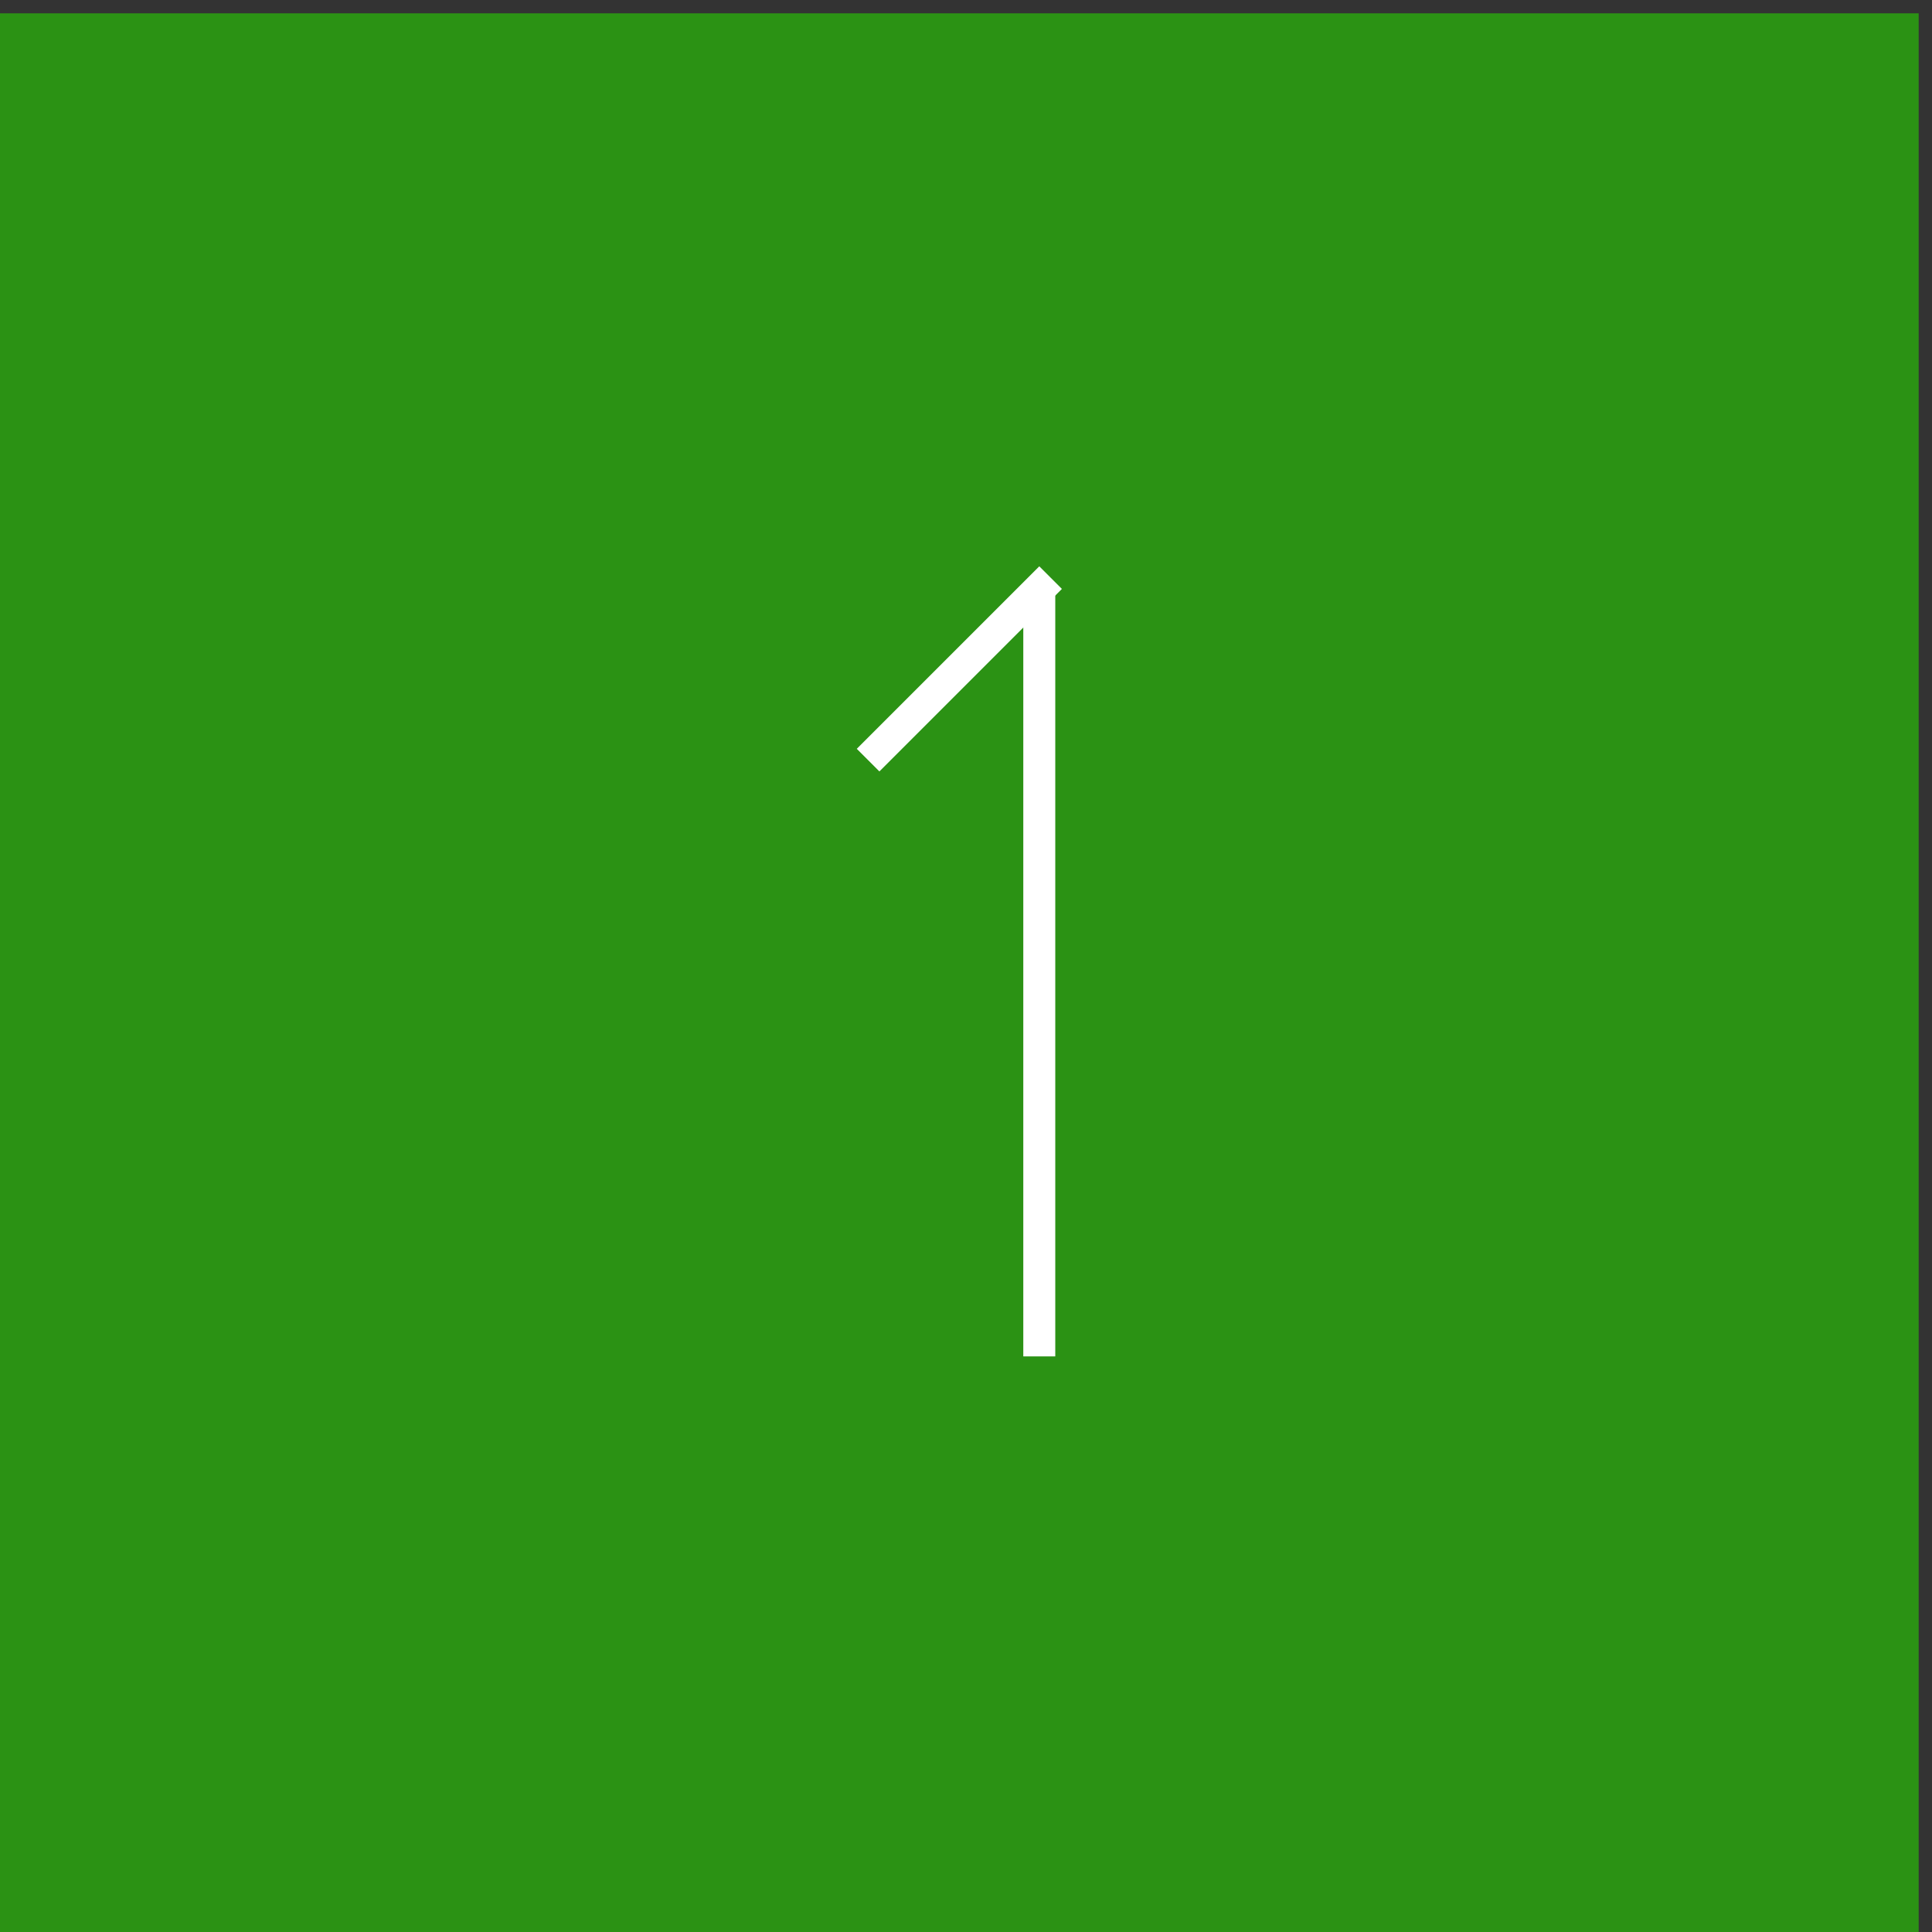 <?xml version="1.0" encoding="utf-8"?>
<!-- Generator: Adobe Illustrator 15.0.0, SVG Export Plug-In  -->
<!DOCTYPE svg PUBLIC "-//W3C//DTD SVG 1.1//EN" "http://www.w3.org/Graphics/SVG/1.1/DTD/svg11.dtd">
<svg version="1.1"
	 xmlns="http://www.w3.org/2000/svg" xmlns:xlink="http://www.w3.org/1999/xlink" xmlns:a="http://ns.adobe.com/AdobeSVGViewerExtensions/3.0/"
	 x="0px" y="0px" width="60px" height="60px" viewBox="0 0 29 29" enable-background="new 0 0 29 29" xml:space="preserve">
<rect x="0" y="0" width="29" height="29" fill="#333333" stroke="none"/>
<defs>
</defs>
<rect y="0.2" fill-rule="evenodd" clip-rule="evenodd" fill="#2B9214" width="28.8" height="28.8"/>
<line fill-rule="evenodd" clip-rule="evenodd" fill="none" stroke="#FFFFFF" stroke-width="0.48" stroke-linecap="square" stroke-miterlimit="10" x1="13.2" y1="11.24" x2="15.6" y2="8.84"/>
<rect x="15.36" y="8.84" fill-rule="evenodd" clip-rule="evenodd" fill="#FFFFFF" width="0.48" height="11.52"/>
<rect id="_x3C_スライス_x3E__1_" fill-rule="evenodd" clip-rule="evenodd" fill="none" width="29" height="29"/>
</svg>
